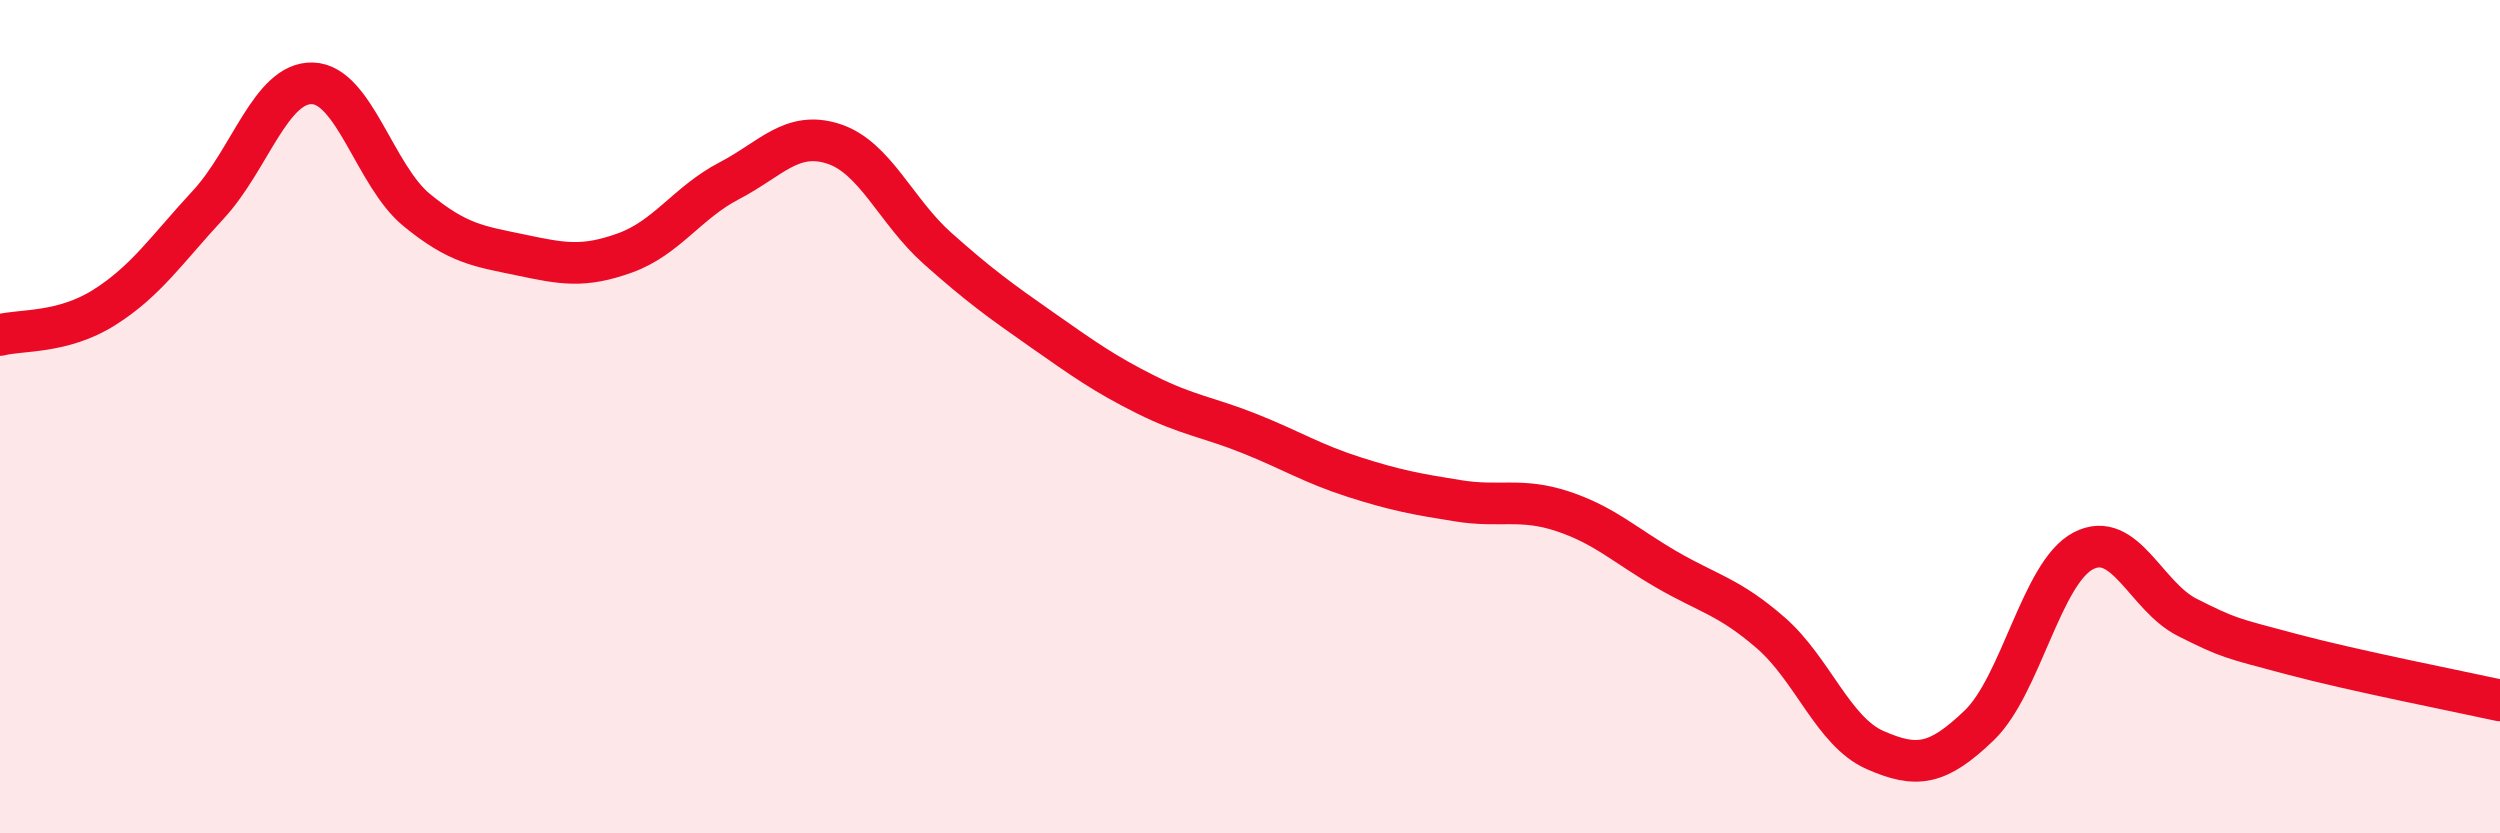 
    <svg width="60" height="20" viewBox="0 0 60 20" xmlns="http://www.w3.org/2000/svg">
      <path
        d="M 0,8.04 C 0.5,7.91 1.5,8.01 2.5,7.38 C 3.5,6.75 4,5.99 5,4.91 C 6,3.83 6.5,1.97 7.5,2 C 8.5,2.03 9,4.22 10,5.04 C 11,5.86 11.5,5.91 12.5,6.12 C 13.5,6.33 14,6.43 15,6.07 C 16,5.71 16.5,4.86 17.5,4.34 C 18.5,3.82 19,3.13 20,3.45 C 21,3.77 21.5,5.07 22.5,5.96 C 23.5,6.85 24,7.21 25,7.91 C 26,8.61 26.5,8.97 27.5,9.47 C 28.5,9.97 29,10.01 30,10.41 C 31,10.81 31.5,11.13 32.5,11.45 C 33.5,11.77 34,11.86 35,12.02 C 36,12.18 36.5,11.94 37.5,12.27 C 38.5,12.6 39,13.09 40,13.67 C 41,14.25 41.5,14.32 42.5,15.19 C 43.5,16.06 44,17.56 45,18 C 46,18.44 46.5,18.37 47.5,17.41 C 48.5,16.45 49,13.74 50,13.22 C 51,12.7 51.5,14.32 52.5,14.82 C 53.5,15.32 53.5,15.3 55,15.7 C 56.5,16.1 59,16.59 60,16.81L60 20L0 20Z"
        fill="#EB0A25"
        opacity="0.1"
        stroke-linecap="round"
        stroke-linejoin="round"
      />
      <path
        d="M 0,8.04 C 0.5,7.91 1.5,8.01 2.5,7.38 C 3.5,6.75 4,5.99 5,4.91 C 6,3.83 6.5,1.97 7.5,2 C 8.5,2.03 9,4.22 10,5.04 C 11,5.86 11.5,5.91 12.5,6.12 C 13.5,6.33 14,6.43 15,6.07 C 16,5.71 16.5,4.86 17.5,4.34 C 18.5,3.82 19,3.13 20,3.45 C 21,3.77 21.5,5.07 22.5,5.96 C 23.5,6.85 24,7.21 25,7.91 C 26,8.61 26.5,8.97 27.5,9.47 C 28.5,9.97 29,10.01 30,10.41 C 31,10.81 31.5,11.13 32.5,11.45 C 33.5,11.77 34,11.86 35,12.02 C 36,12.18 36.5,11.94 37.5,12.27 C 38.5,12.6 39,13.09 40,13.67 C 41,14.25 41.5,14.32 42.5,15.19 C 43.5,16.06 44,17.56 45,18 C 46,18.44 46.5,18.37 47.5,17.41 C 48.5,16.45 49,13.74 50,13.22 C 51,12.7 51.5,14.32 52.5,14.82 C 53.5,15.32 53.5,15.3 55,15.7 C 56.5,16.1 59,16.59 60,16.81"
        stroke="#EB0A25"
        stroke-width="1"
        fill="none"
        stroke-linecap="round"
        stroke-linejoin="round"
      />
    </svg>
  